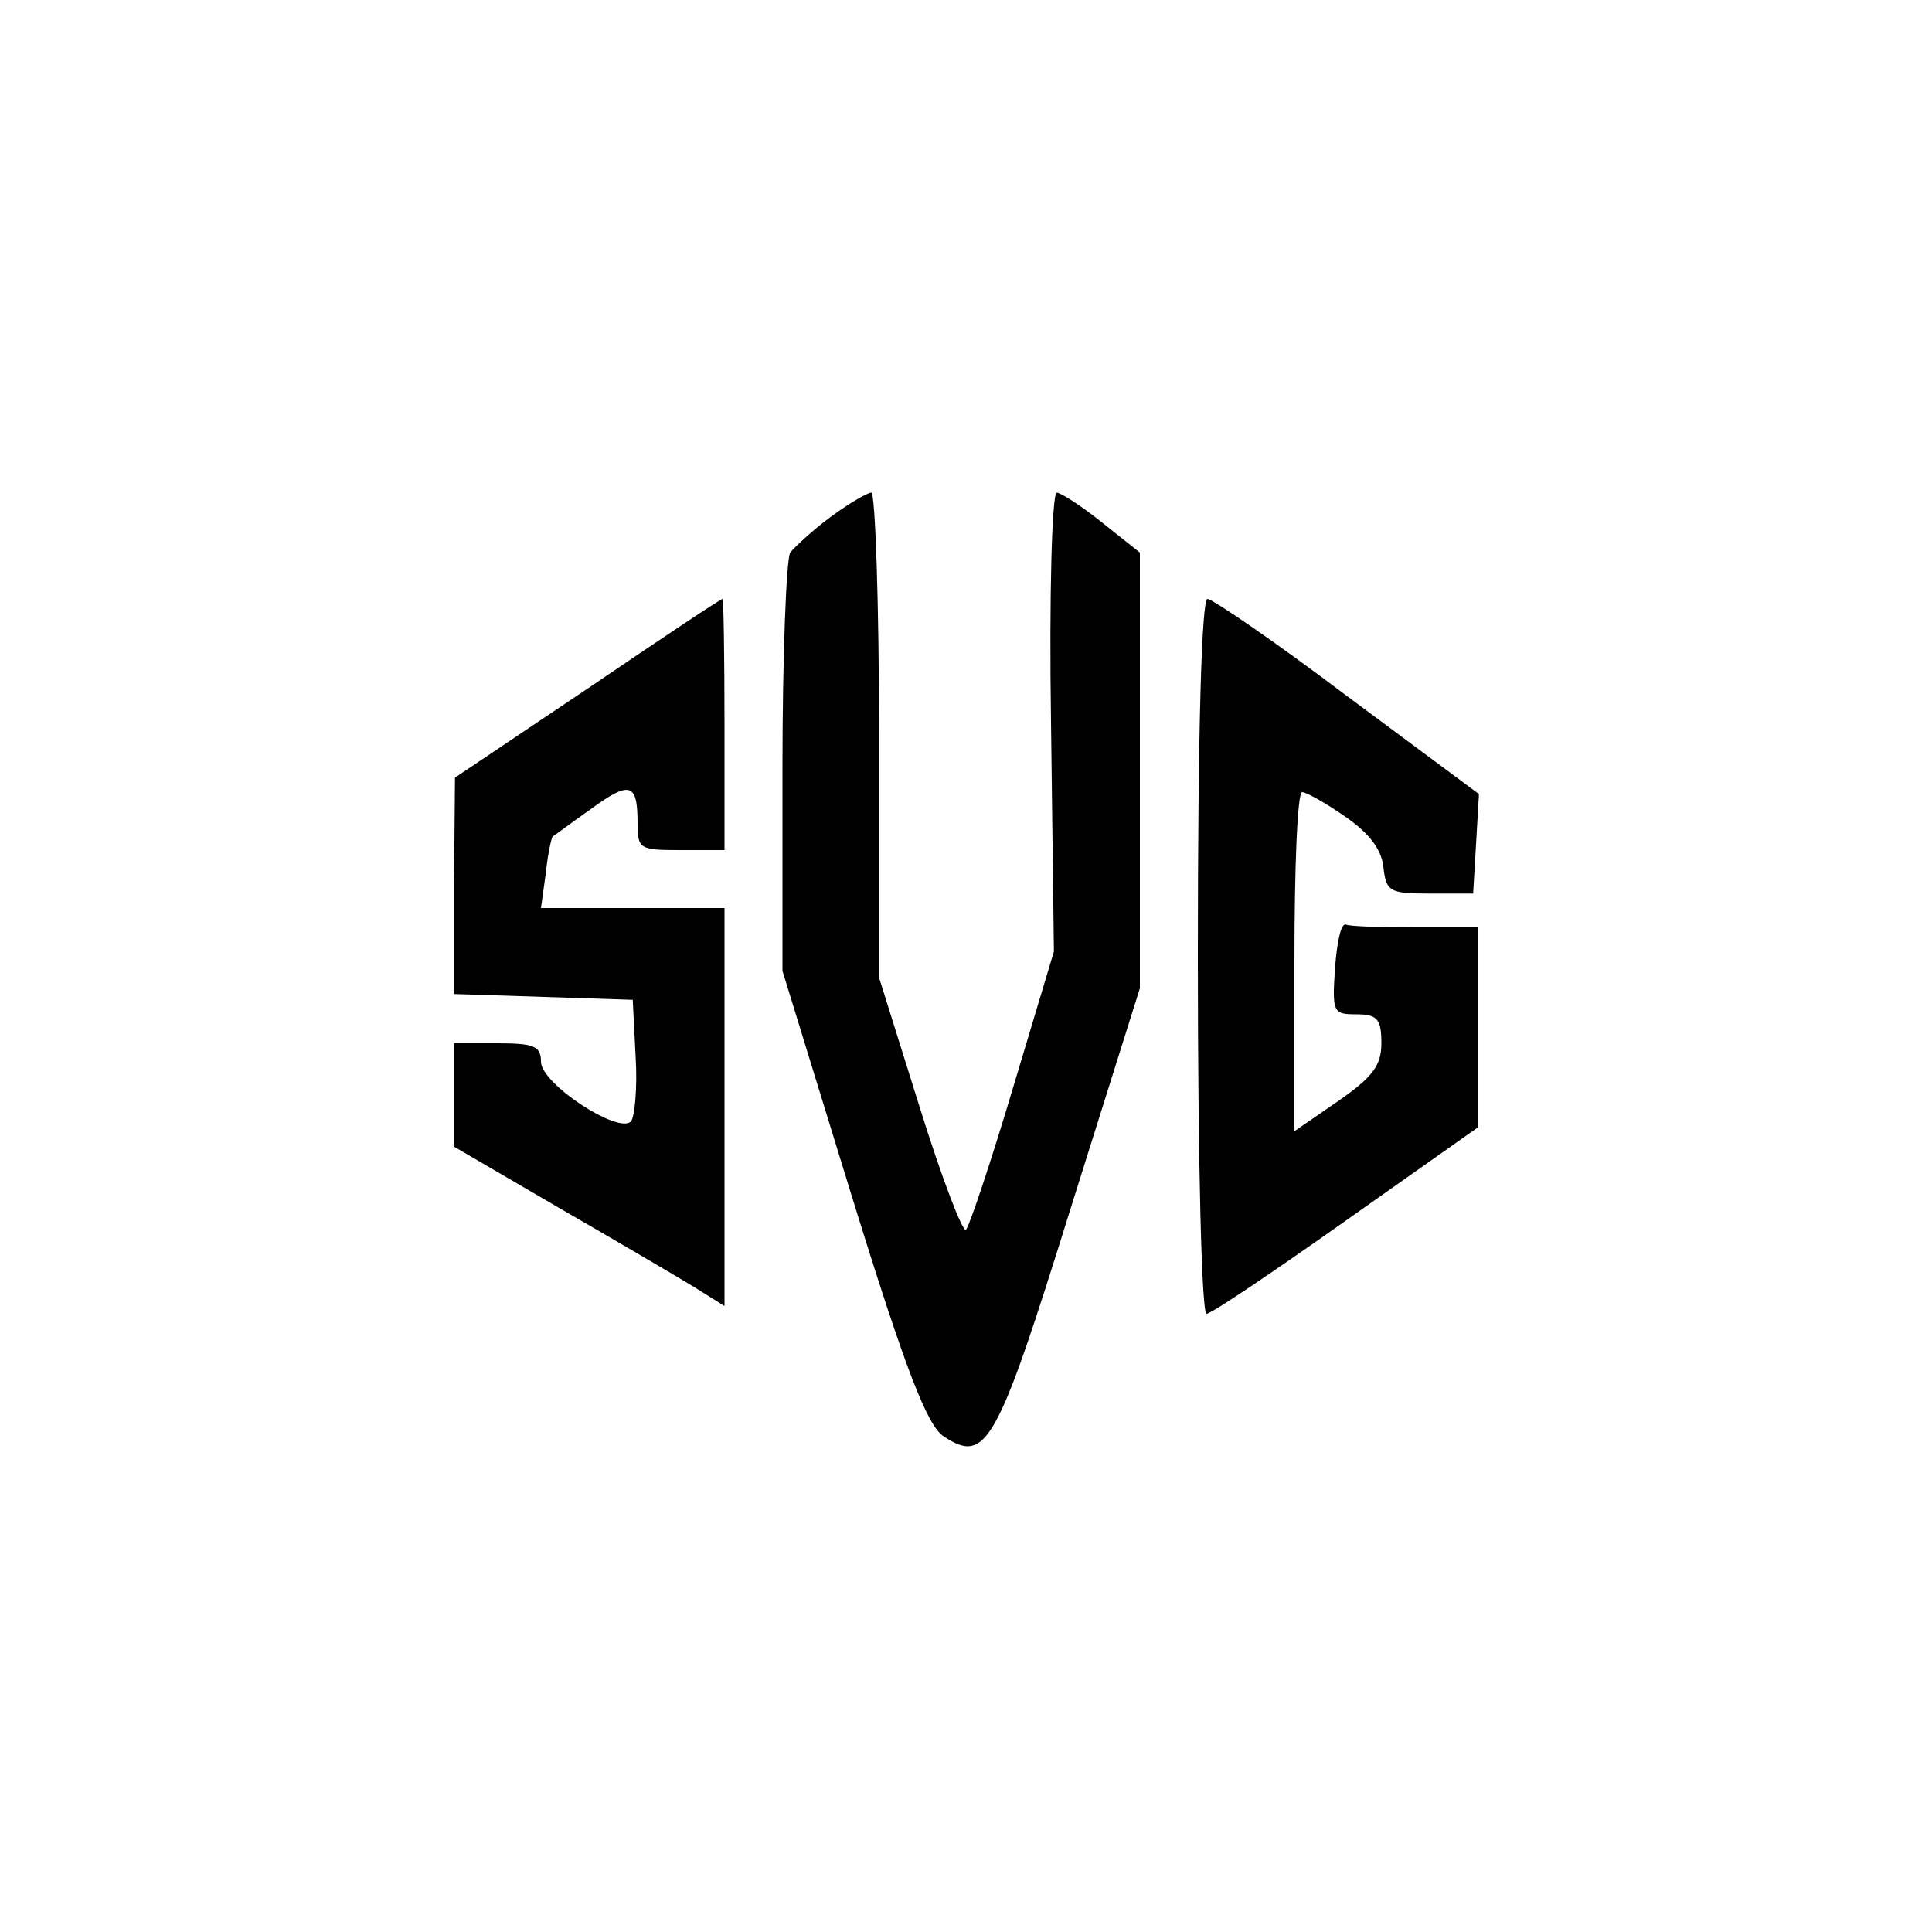 <?xml version="1.0" standalone="no"?>
<!DOCTYPE svg PUBLIC "-//W3C//DTD SVG 20010904//EN"
 "http://www.w3.org/TR/2001/REC-SVG-20010904/DTD/svg10.dtd">
<svg version="1.0" xmlns="http://www.w3.org/2000/svg"
 width="200pt" height="200pt" viewBox="0 0 200 200"
 preserveAspectRatio="xMidYMid meet">

<g transform="translate(0,200) scale(0.1,-0.1)"
fill="#000000" stroke="none">
<path d="M860 1465 c-19 -14 -37 -31 -42 -37 -4 -7 -8 -107 -8 -223 l0 -210
72 -234 c56 -181 78 -237 95 -248 44 -29 55 -9 131 235 l72 229 0 226 0 225
-39 31 c-21 17 -43 31 -47 31 -5 0 -8 -107 -6 -237 l3 -238 -42 -140 c-23 -77
-45 -143 -49 -148 -3 -4 -25 53 -48 127 l-42 134 0 251 c0 138 -4 251 -8 251
-4 0 -23 -11 -42 -25z"/>
<path d="M608 1287 l-137 -92 -1 -112 0 -112 93 -3 92 -3 3 -59 c2 -32 -1 -63
-5 -67 -13 -13 -93 39 -93 62 0 16 -7 19 -45 19 l-45 0 0 -54 0 -53 108 -63
c59 -34 122 -71 140 -82 l32 -20 0 206 0 206 -95 0 -95 0 5 36 c2 20 6 37 7
38 2 1 19 14 39 28 41 30 49 28 49 -14 0 -27 2 -28 45 -28 l45 0 0 130 c0 72
-1 130 -2 130 -2 0 -65 -42 -140 -93z"/>
<path d="M1240 1010 c0 -216 4 -370 9 -370 5 0 70 44 145 97 l136 96 0 104 0
103 -65 0 c-36 0 -68 1 -72 3 -5 1 -9 -19 -11 -45 -3 -46 -2 -48 22 -48 22 0
26 -5 26 -30 0 -23 -9 -35 -45 -60 l-45 -31 0 176 c0 96 3 175 8 175 4 0 24
-11 44 -25 25 -17 38 -34 40 -52 3 -26 6 -28 48 -28 l45 0 3 51 3 52 -136 101
c-74 56 -140 101 -145 101 -6 0 -10 -133 -10 -370z"/>
</g>
</svg>
